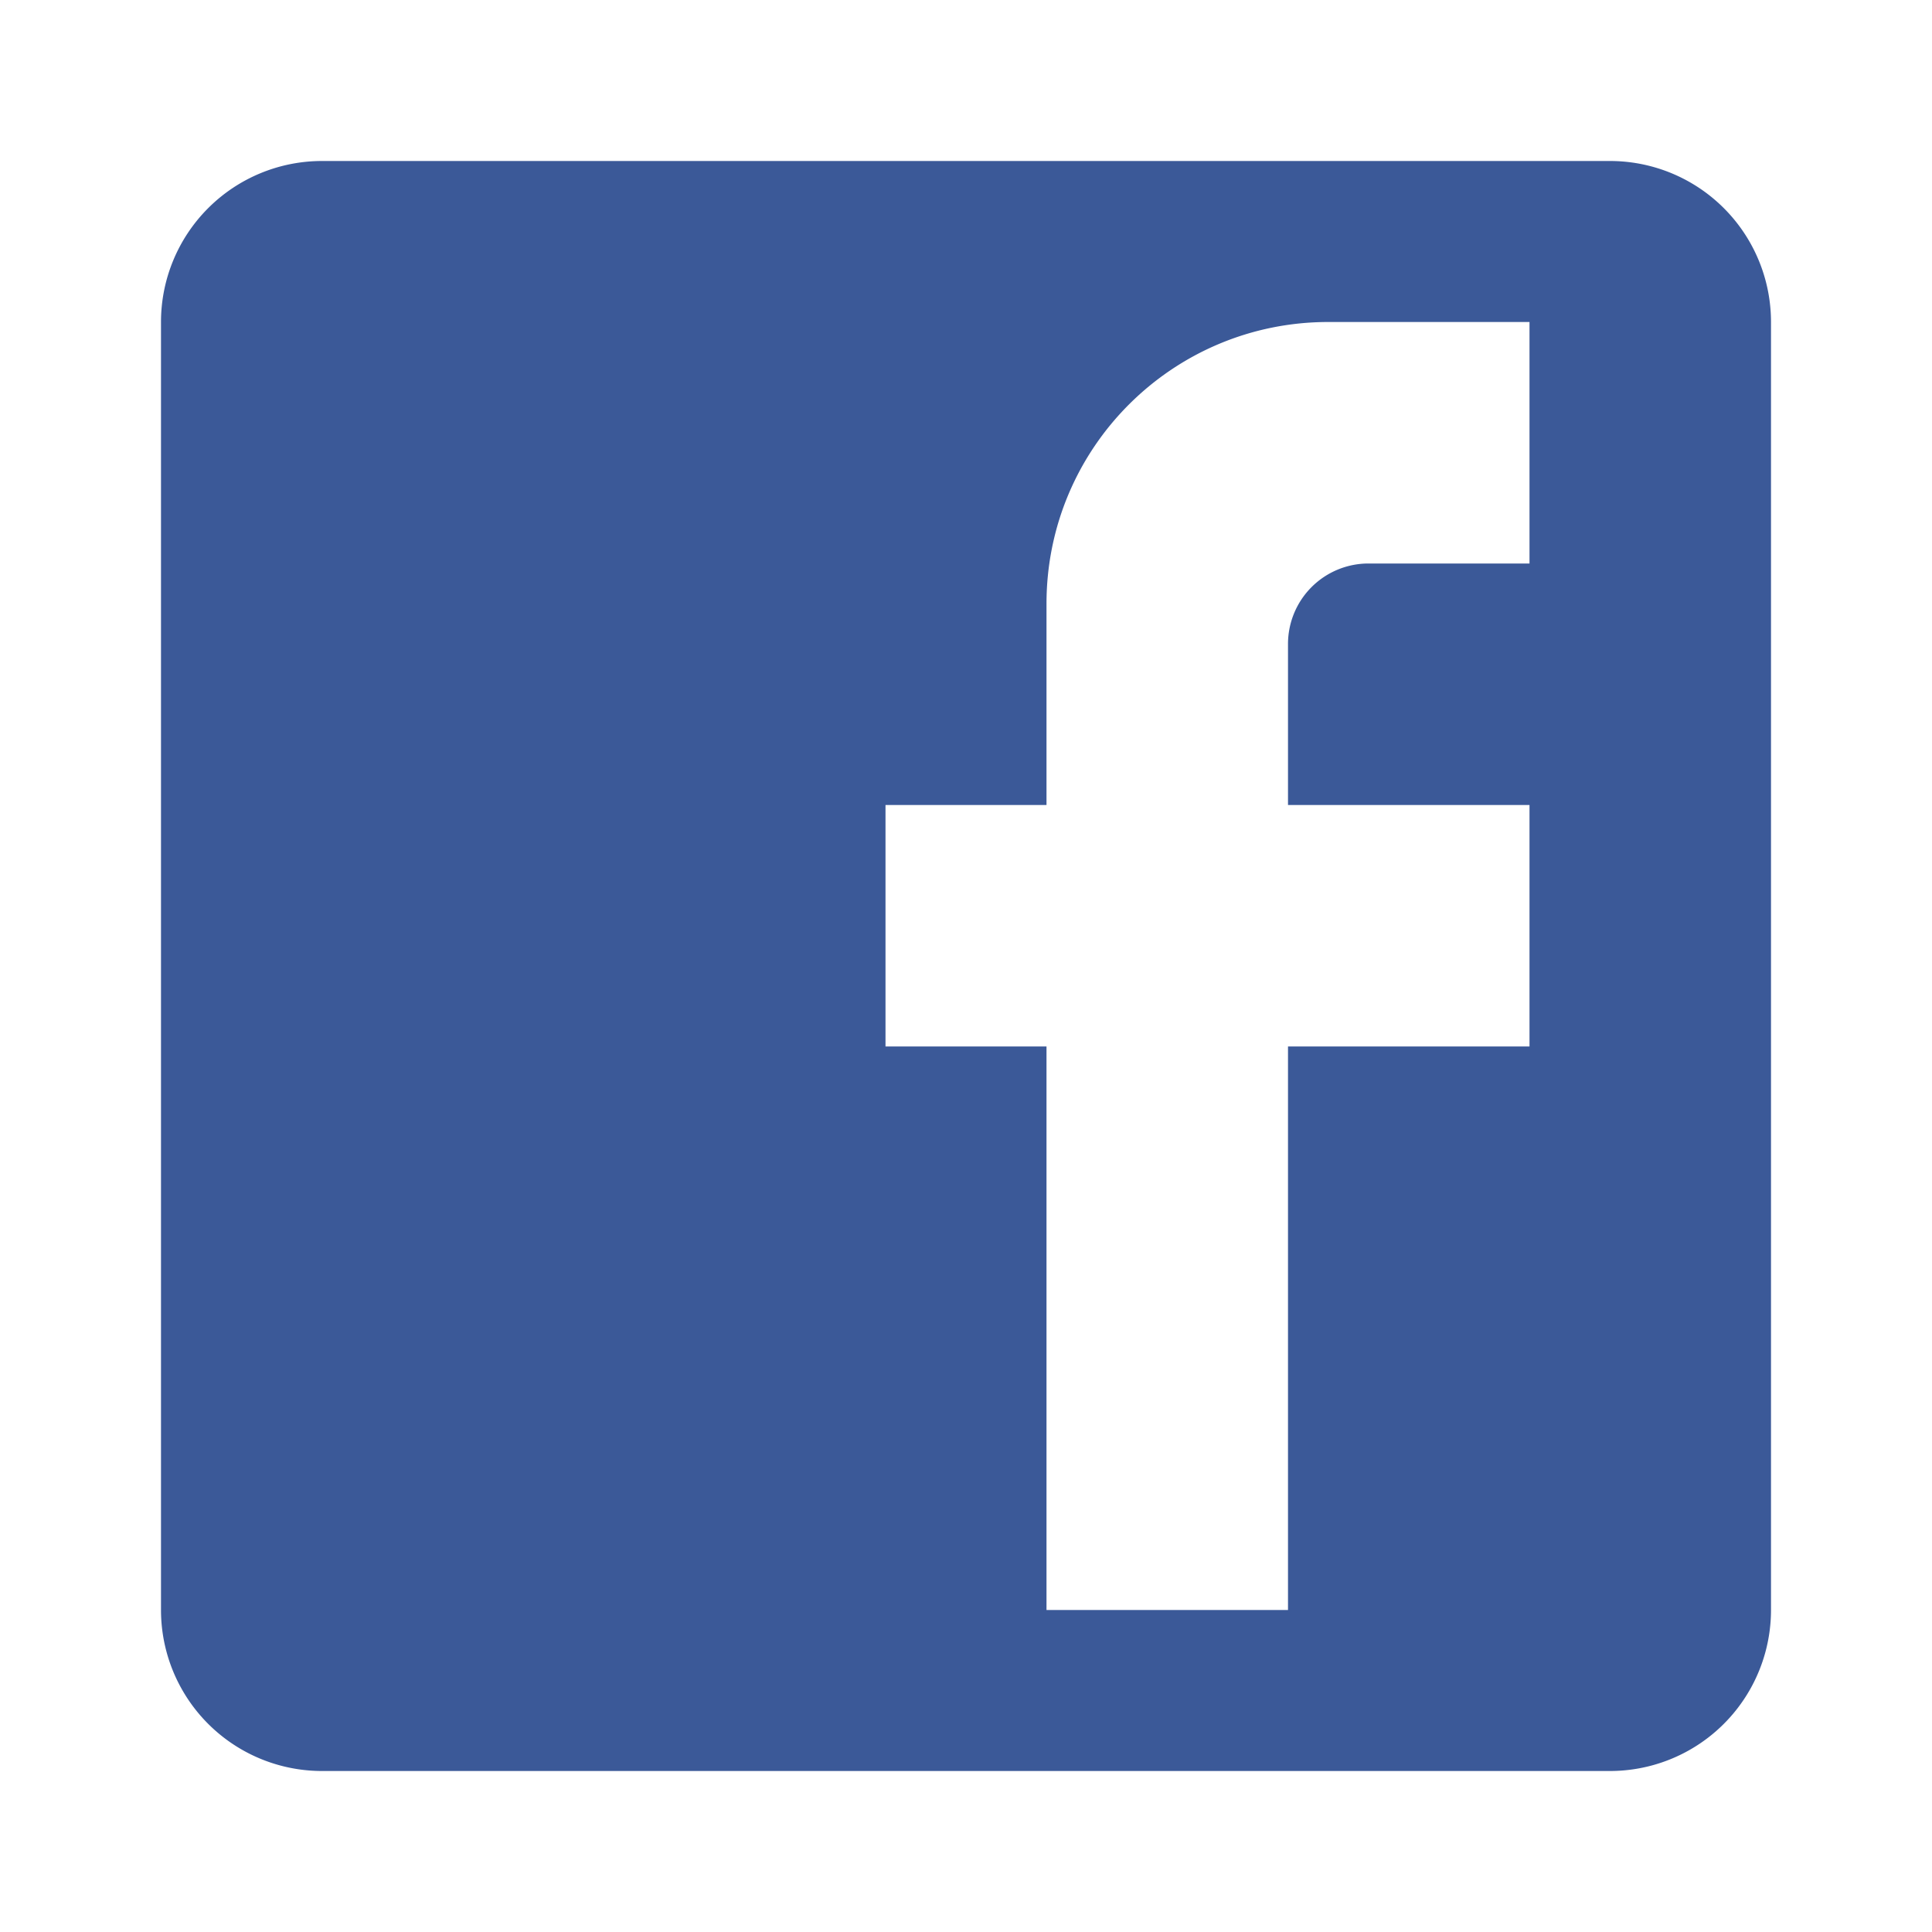 <svg xmlns="http://www.w3.org/2000/svg" width="24" height="24" viewBox="0 0 24 24">
    <g fill="none" fill-rule="evenodd">
        <path fill="#3B5998" d="M19 4v3h-2a1 1 0 0 0-1 1v2h3v3h-3v7h-3v-7h-2v-3h2V7.5C13 5.56 14.57 4 16.5 4H19zm1-2H4a2 2 0 0 0-2 2v16a2 2 0 0 0 2 2h16a2 2 0 0 0 2-2V4a2 2 0 0 0-2-2z"/>
    </g>
</svg>

